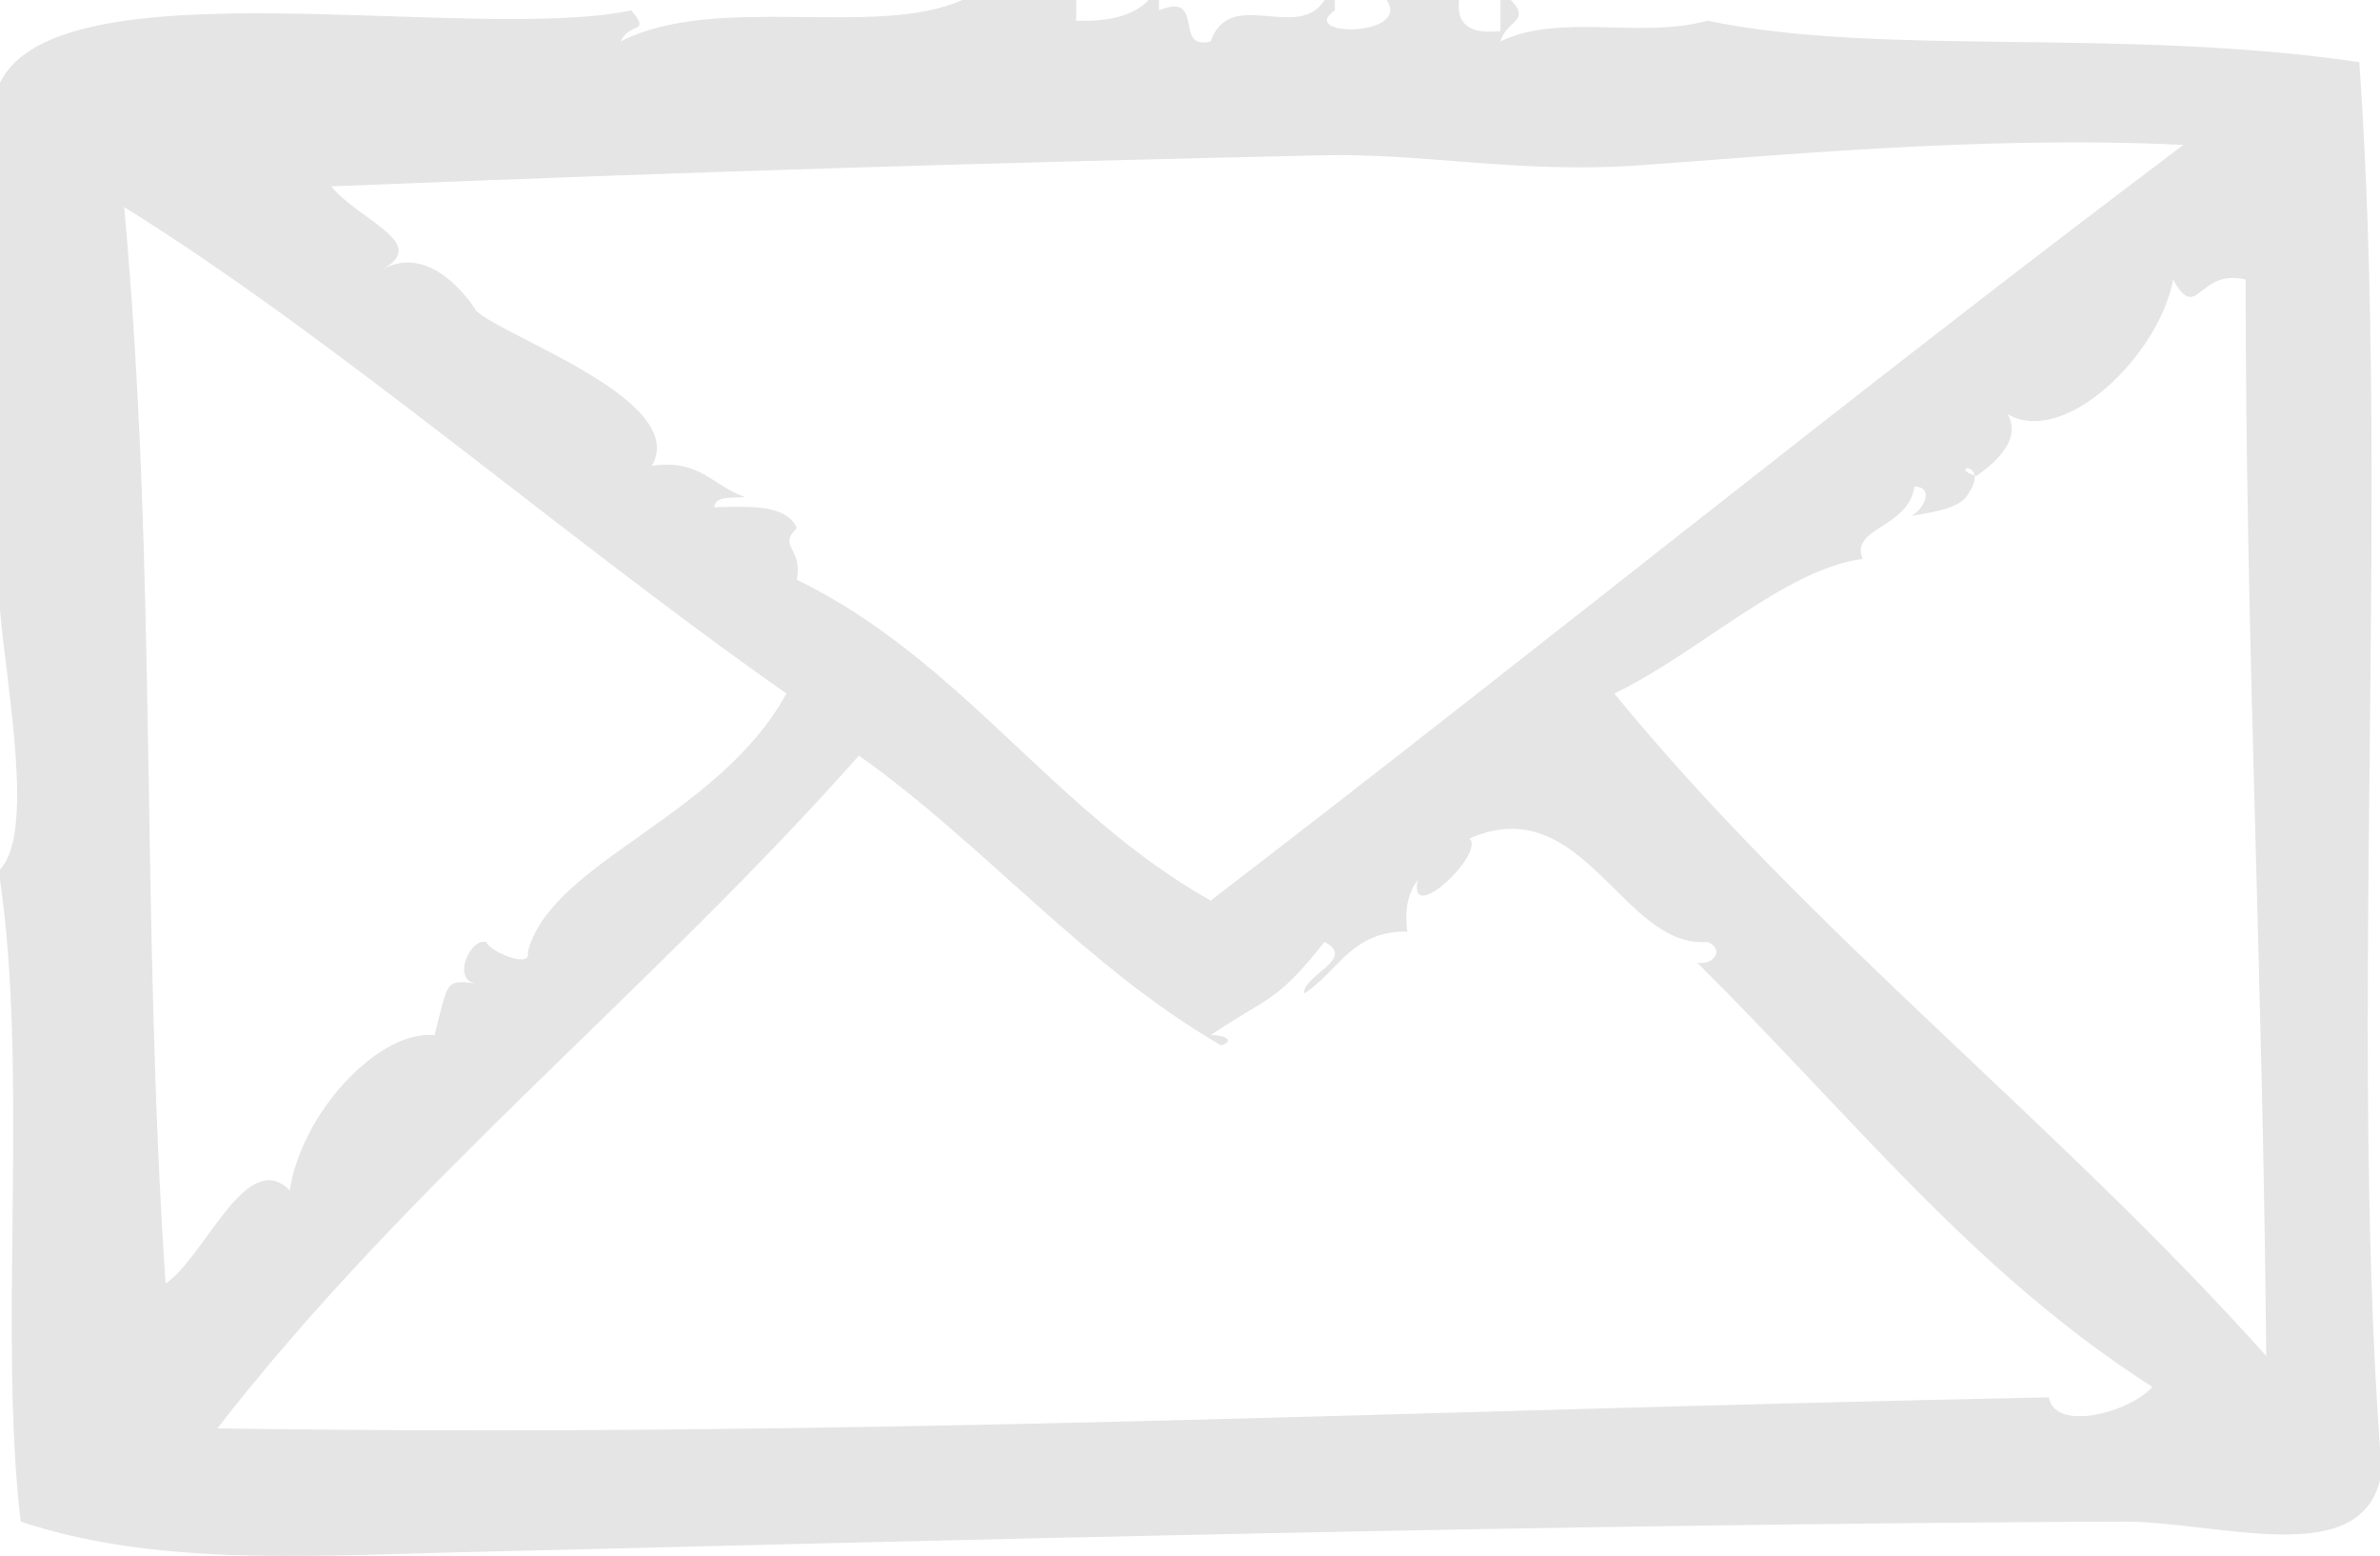 <?xml version="1.0" encoding="UTF-8"?><svg id="b" xmlns="http://www.w3.org/2000/svg" viewBox="0 0 483 315.68"><g id="c"><path d="m478.8,12.6c-49.03-7.14-96.53-.98-132.3-8.4-13.9,3.77-29.76-1.65-42,4.2,1.17-4.28,6.33-4.12,2.1-8.4h-2.1v6.3c-5.5.59-9.03-.77-8.4-6.3h-14.7c5.09,7.57-18.3,7.52-10.5,2.1V0h-2.1c-5.31,8.62-19.16-2.84-23.1,8.4-7.65,2.04-.97-10.23-10.5-6.3V0h-2.1c-3.05,3.25-8.19,4.41-14.7,4.2V0h-23.1c-17.69,7.88-50.07-1.5-69.3,8.4,1.57-3.96,6.27-1.46,2.1-6.3C95.96,8.89,11.93-7.92,0,16.8v107.1c1.56,16.96,6.98,45.15,0,52.5v2.1c5.8,39.91-.33,91.81,4.2,130.2,26.83,8.98,57.86,7,86.1,6.31,107.34-2.66,225.05-5.76,340.2-6.31,19.54-.1,47.99,9.87,52.5-8.4v-6.3c-6.27-88.92,2.08-192.47-4.2-281.4h0Zm-210,18.9c19.67-.44,39.54,3.67,63,2.1,25.23-1.69,70.13-6.24,111.3-4.2-66.73,50.17-131.22,102.58-197.4,153.31-31.83-17.87-50.56-48.84-84-65.1,1.25-6.7-3.94-6.49,0-10.5-2.14-4.85-9.66-4.35-16.8-4.2.34-2.46,3.83-1.77,6.3-2.1-6.4-2-9.02-7.78-18.9-6.3,7.62-13.34-30.06-26.05-35.7-31.5.15.15-8.43-14.1-18.9-8.4,9.49-5.36-4.59-9.72-10.5-16.8,78.14-3.16,135.45-4.83,201.59-6.31h0ZM33.6,260.41c-5.06-75.42-1.61-144.23-8.4-218.4,42.74,26.57,89.56,67.25,134.4,98.7-13.9,25.32-47.91,34.16-52.5,52.5.9,3.47-7.83-.18-8.4-2.09-3.38-.91-7.04,7.83-2.1,8.4-6.22-.69-5.57-.76-8.4,10.5-11.28-1.13-26.99,15.64-29.4,31.5-8.72-8.93-17.24,13.57-25.2,18.89h0Zm382.2,23.09c-130.4,2.62-241.6,8.24-371.69,6.3,38.84-50.06,88.45-89.34,130.2-136.5,25.8,18.31,45.61,42.59,73.5,58.8,3.24-1.11.14-2.19-2.1-2.09,11.52-7.84,13.02-6.21,23.1-18.9,6.56,3.39-4.3,6.65-4.19,10.49,6.86-4.33,9.62-12.79,20.99-12.59-.66-4.88.34-8.07,2.1-10.5-2.05,9.7,13.81-5.46,10.5-8.4,23.19-10.09,31.05,22.38,48.3,21,3.57,1.36,1.31,4.83-2.09,4.19,31.87,31.61,55.85,62.66,92.4,86.1-4.95,5.35-19.85,9.09-21.02,2.09h0Zm-88.19-142.8c16.72-7.94,34.68-25.3,50.4-27.3-2.66-6.4,9.38-6.24,10.5-14.7,4.21.19,1.81,4.69-.59,5.97,3.11-.56,9.27-1.34,11.09-3.86,1.52-2.07,1.85-3.45,1.71-4.36-4.12-1.36-.38-2.39,0,0,.16.05.2.1.39.16-.27-.08,10.14-6.06,6.3-12.6,11.43,6.78,30.73-11.85,33.61-27.3,4.92,9.01,4.98-2.33,14.7,0,.05,75.15,3.5,139.79,4.19,218.4-41.97-46.94-92.26-85.54-132.3-134.4h0Z" fill="#e5e5e5"/></g></svg>